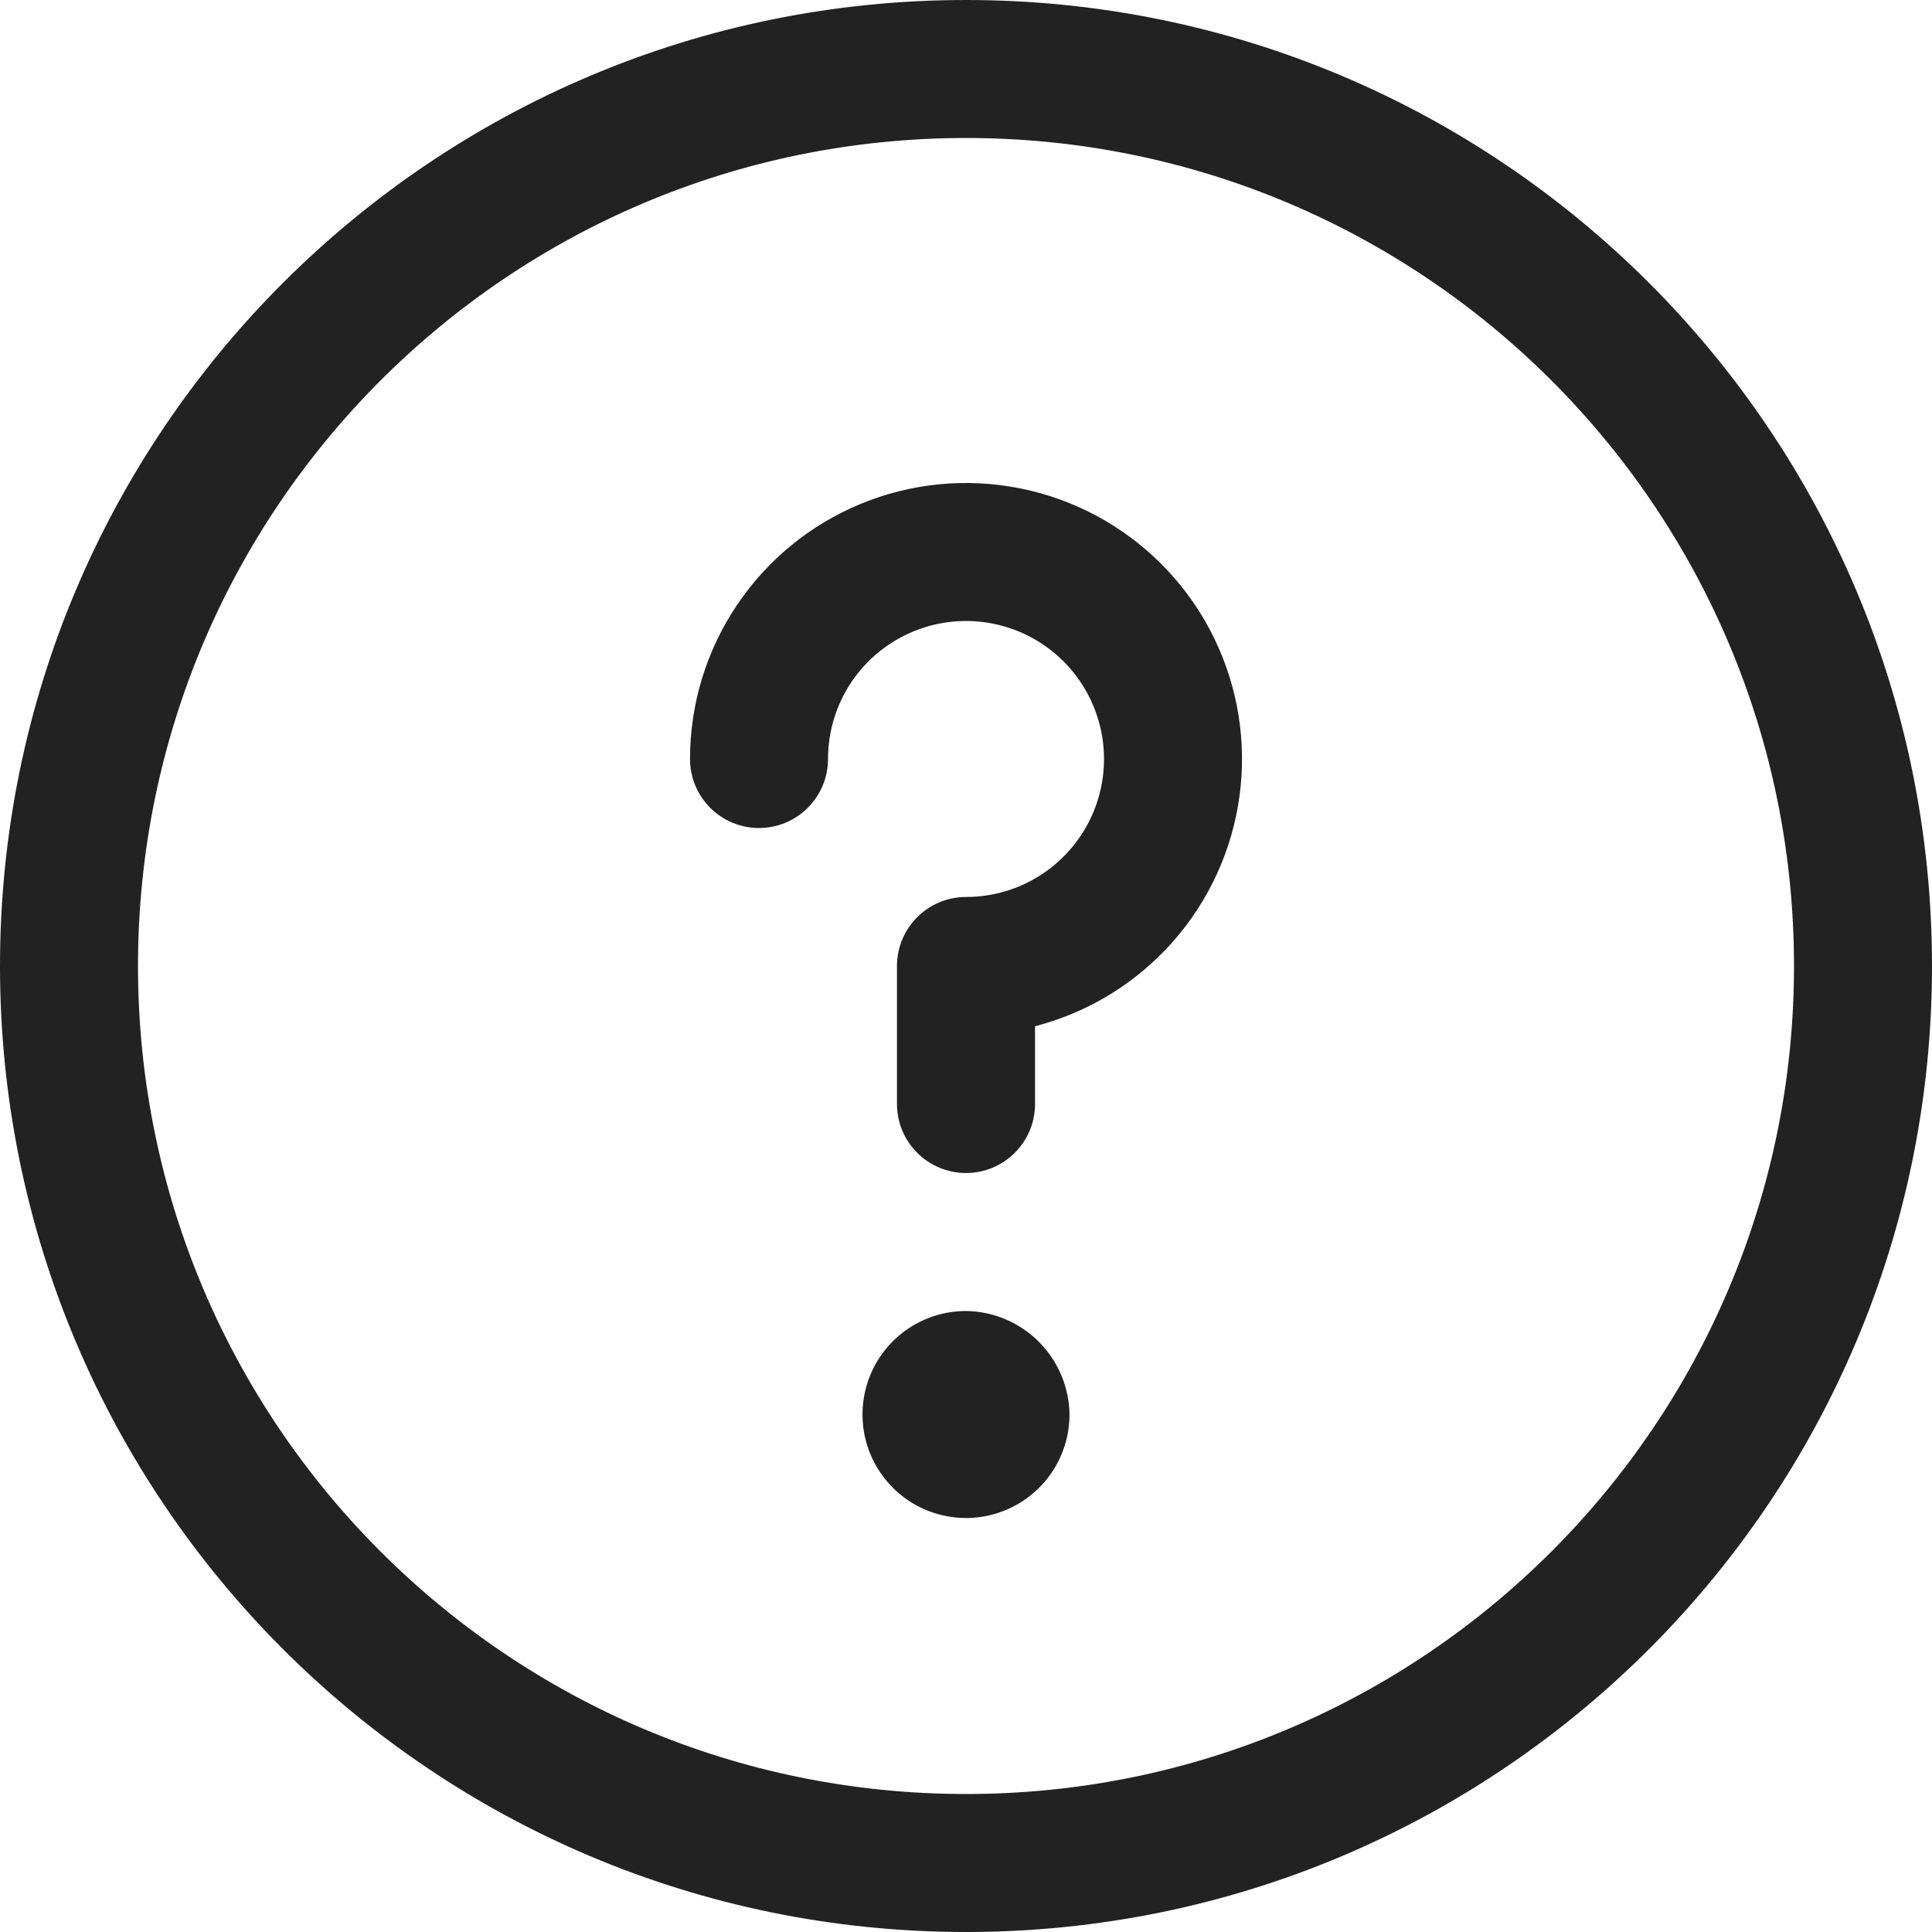 <svg width="40" height="40" viewBox="0 0 40 40" fill="none" xmlns="http://www.w3.org/2000/svg">
<g clip-path="url(#clip0_3959_13745)">
<path fill-rule="evenodd" clip-rule="evenodd" d="M20 0C31.046 0 40 8.954 40 20C40 31.046 31.046 40 20 40C8.954 40 0 31.046 0 20C0 8.954 8.954 0 20 0ZM20 2.857C10.532 2.857 2.857 10.532 2.857 20C2.857 29.468 10.532 37.143 20 37.143C29.468 37.143 37.143 29.468 37.143 20C37.143 10.532 29.468 2.857 20 2.857ZM20 27.143C20.566 27.15 21.107 27.378 21.507 27.779C21.907 28.179 22.136 28.72 22.143 29.286C22.143 29.709 22.017 30.124 21.782 30.476C21.546 30.829 21.212 31.103 20.82 31.265C20.428 31.428 19.998 31.47 19.582 31.387C19.166 31.305 18.785 31.101 18.485 30.801C18.185 30.501 17.981 30.119 17.898 29.704C17.816 29.288 17.858 28.857 18.02 28.466C18.182 28.074 18.457 27.739 18.809 27.504C19.162 27.268 19.576 27.143 20 27.143ZM21.115 10.11C22.223 10.33 23.241 10.874 24.041 11.674C24.84 12.473 25.384 13.491 25.605 14.6C25.825 15.708 25.712 16.857 25.279 17.901C24.847 18.945 24.114 19.838 23.175 20.465C22.638 20.824 22.047 21.087 21.429 21.247V22.857C21.429 23.646 20.789 24.286 20 24.286C19.211 24.286 18.571 23.646 18.571 22.857V20C18.571 19.211 19.211 18.571 20 18.571C20.565 18.571 21.117 18.404 21.587 18.09C22.057 17.776 22.423 17.33 22.64 16.808C22.856 16.286 22.913 15.711 22.802 15.157C22.692 14.603 22.42 14.094 22.02 13.694C21.621 13.294 21.112 13.022 20.557 12.912C20.003 12.802 19.429 12.858 18.907 13.075C18.384 13.291 17.938 13.657 17.624 14.127C17.31 14.597 17.143 15.149 17.143 15.714C17.143 16.503 16.503 17.143 15.714 17.143C14.925 17.143 14.286 16.503 14.286 15.714C14.286 14.584 14.621 13.479 15.249 12.54C15.877 11.6 16.769 10.867 17.813 10.435C18.857 10.002 20.006 9.889 21.115 10.11Z" fill="#222222"/>
</g>
<defs>
<clipPath id="clip0_3959_13745">
<rect width="40" height="40" fill="white"/>
</clipPath>
</defs>
</svg>

